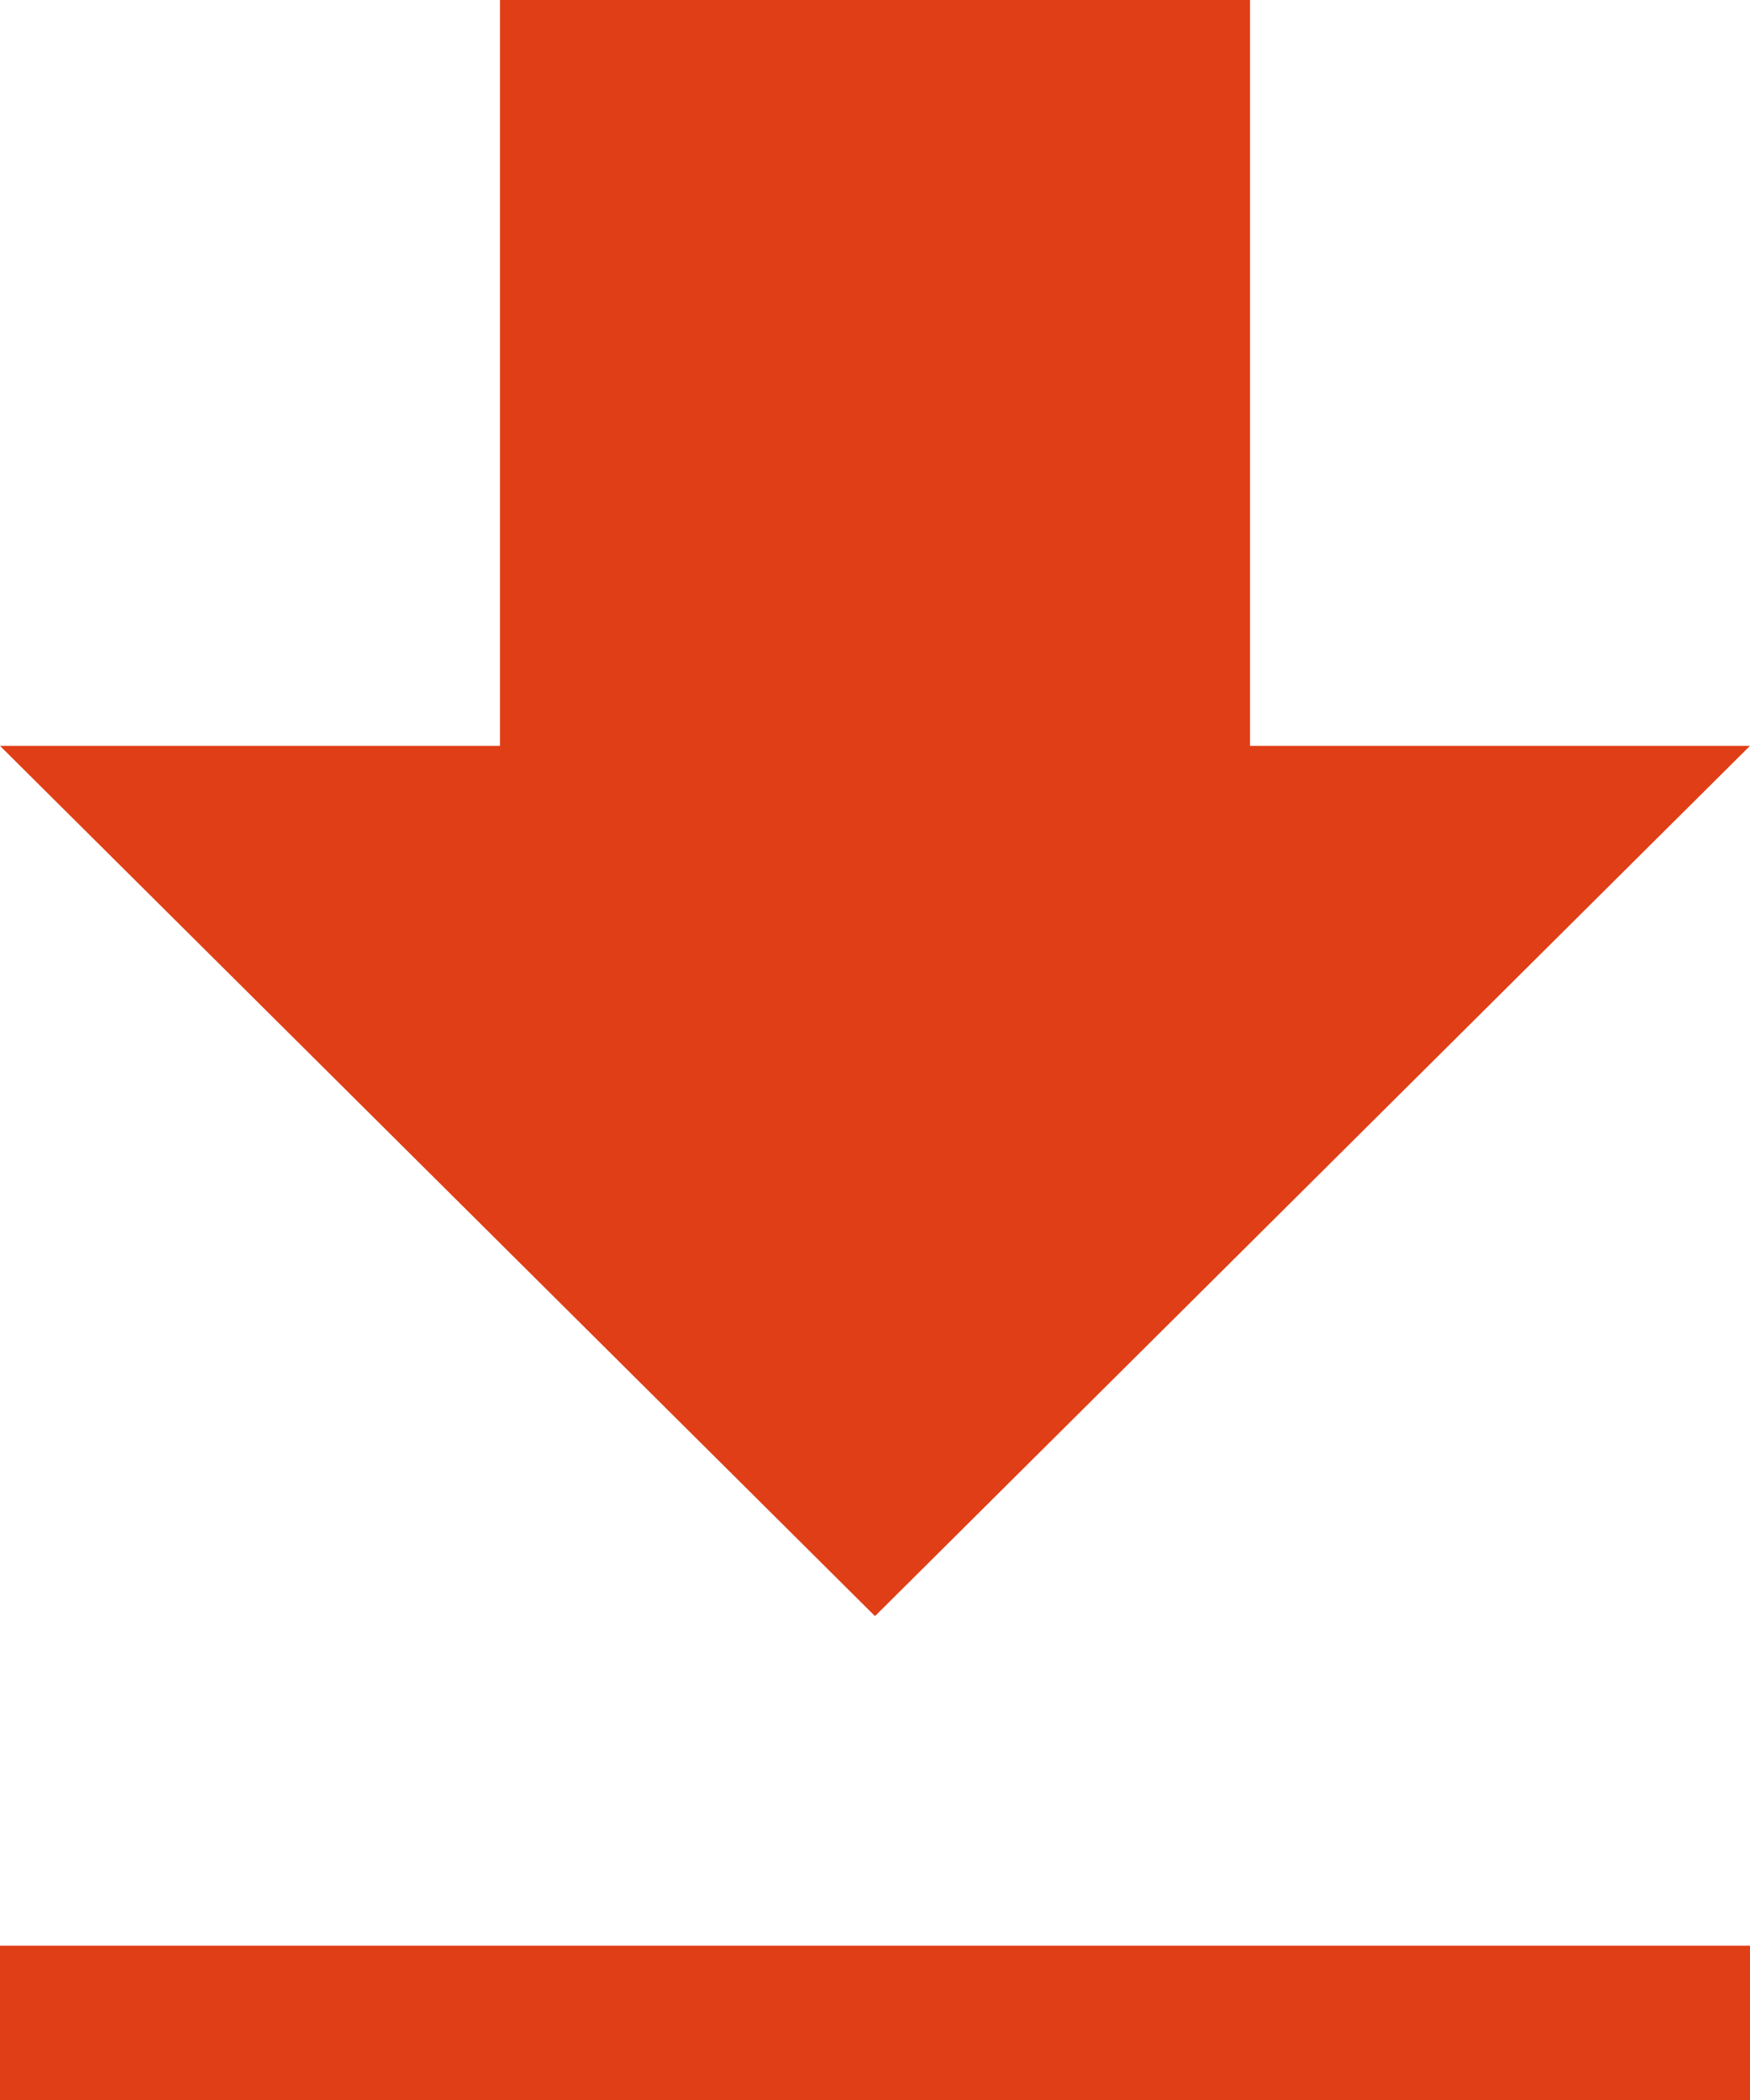 <?xml version="1.0" encoding="UTF-8"?> <svg xmlns="http://www.w3.org/2000/svg" xmlns:xlink="http://www.w3.org/1999/xlink" width="10px" height="12px" viewBox="0 0 10 12"><!-- Generator: Sketch 52.6 (67491) - http://www.bohemiancoding.com/sketch --><title>Shape Copy</title><desc>Created with Sketch.</desc><g id="Page-1" stroke="none" stroke-width="1" fill="none" fill-rule="evenodd"><g id="Stendai.lt-konferenciju-irengimas-vidinis" transform="translate(-1099, -440)" fill="#E03E16" fill-rule="nonzero"><path d="M1109,444.262 L1106.143,444.262 L1106.143,440 L1101.857,440 L1101.857,444.262 L1099,444.262 L1104,449.235 L1109,444.262 Z M1099,451.118 L1099,452 L1109,452 L1109,451.118 L1099,451.118 Z" id="Shape-Copy"></path></g></g></svg> 